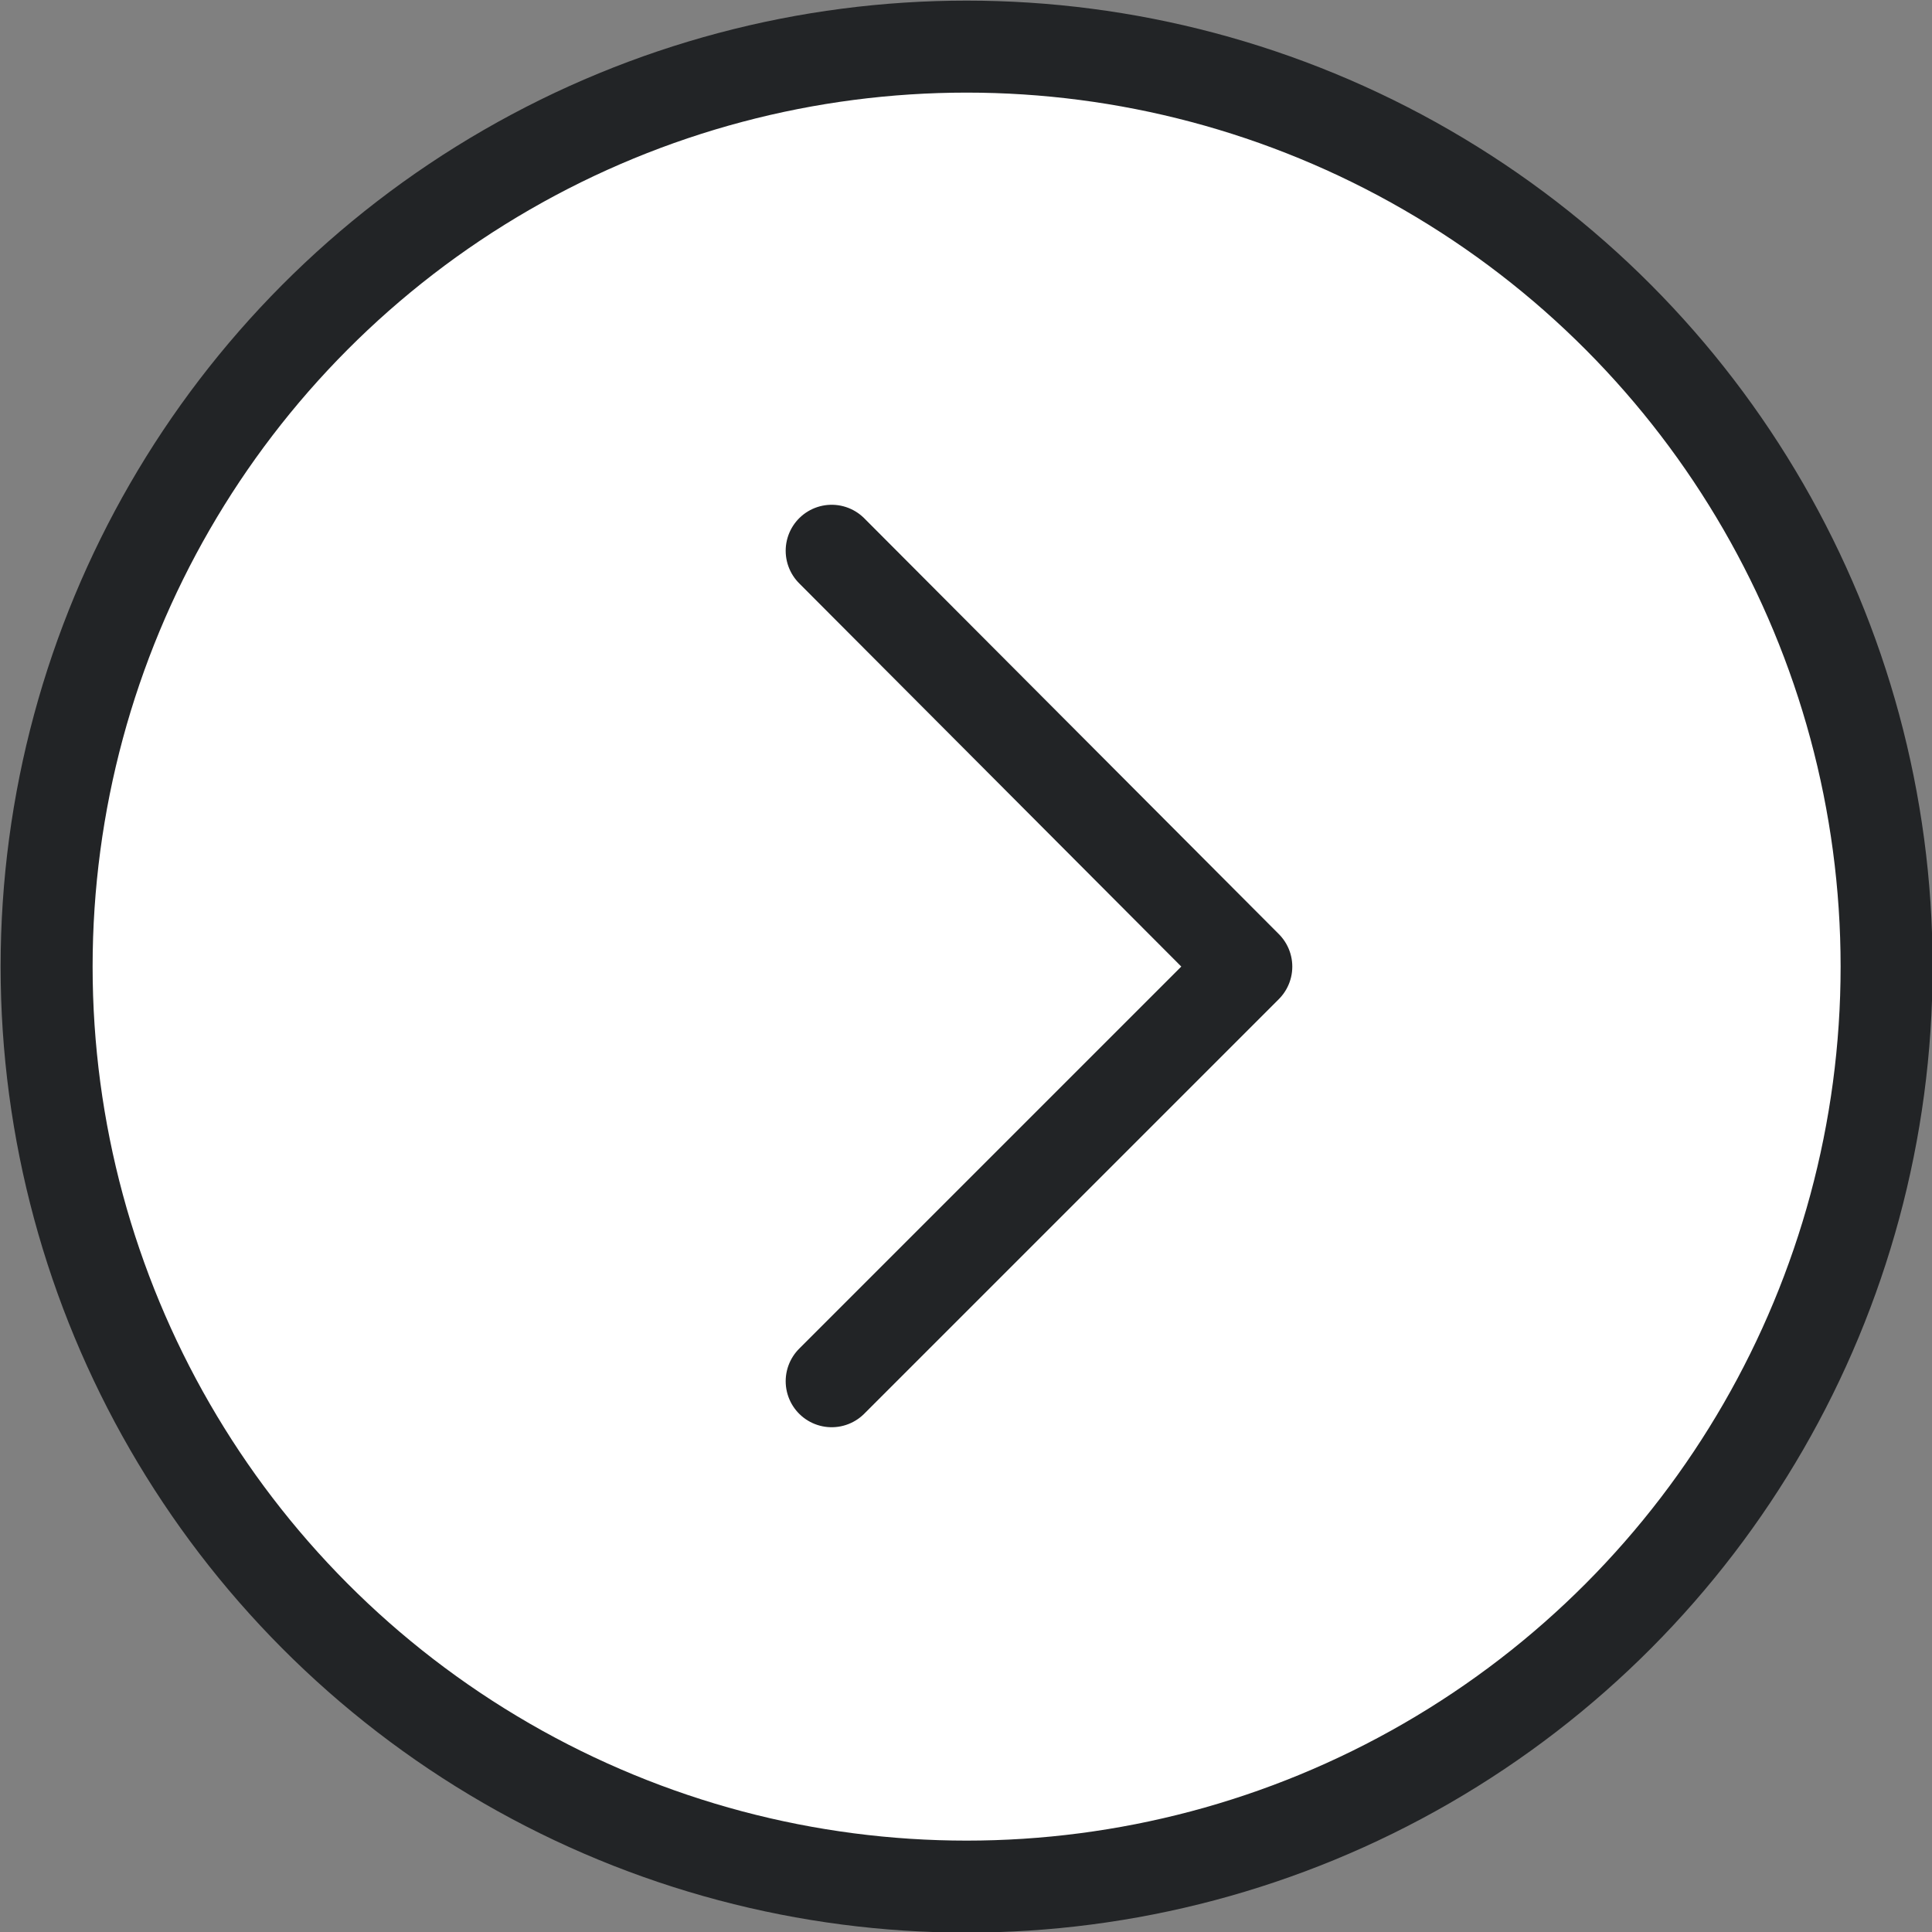 <?xml version="1.0" encoding="UTF-8"?>
<svg id="_レイヤー_2" data-name="レイヤー 2" xmlns="http://www.w3.org/2000/svg" viewBox="0 0 15.75 15.75">
  <rect x="0" y="0" width="15.75" height="15.75" fill="#808080" stroke="none"/>
  <defs>
    <style>
      .cls-1 {
        fill: none;
      }

      .cls-1, .cls-2 {
        stroke: #222426;
        stroke-linecap: round;
        stroke-linejoin: round;
        stroke-width: .75px;
      }

      .cls-2 {
        fill: #fff;
      }
    </style>
  </defs>
  <g id="haikei">
    <g>
      <circle class="cls-2" cx="7.88" cy="7.88" r="7.5"/>
      <polyline class="cls-1" points="6.78 4.49 10.16 7.88 6.78 11.26"/>
    </g>
  </g>
</svg>